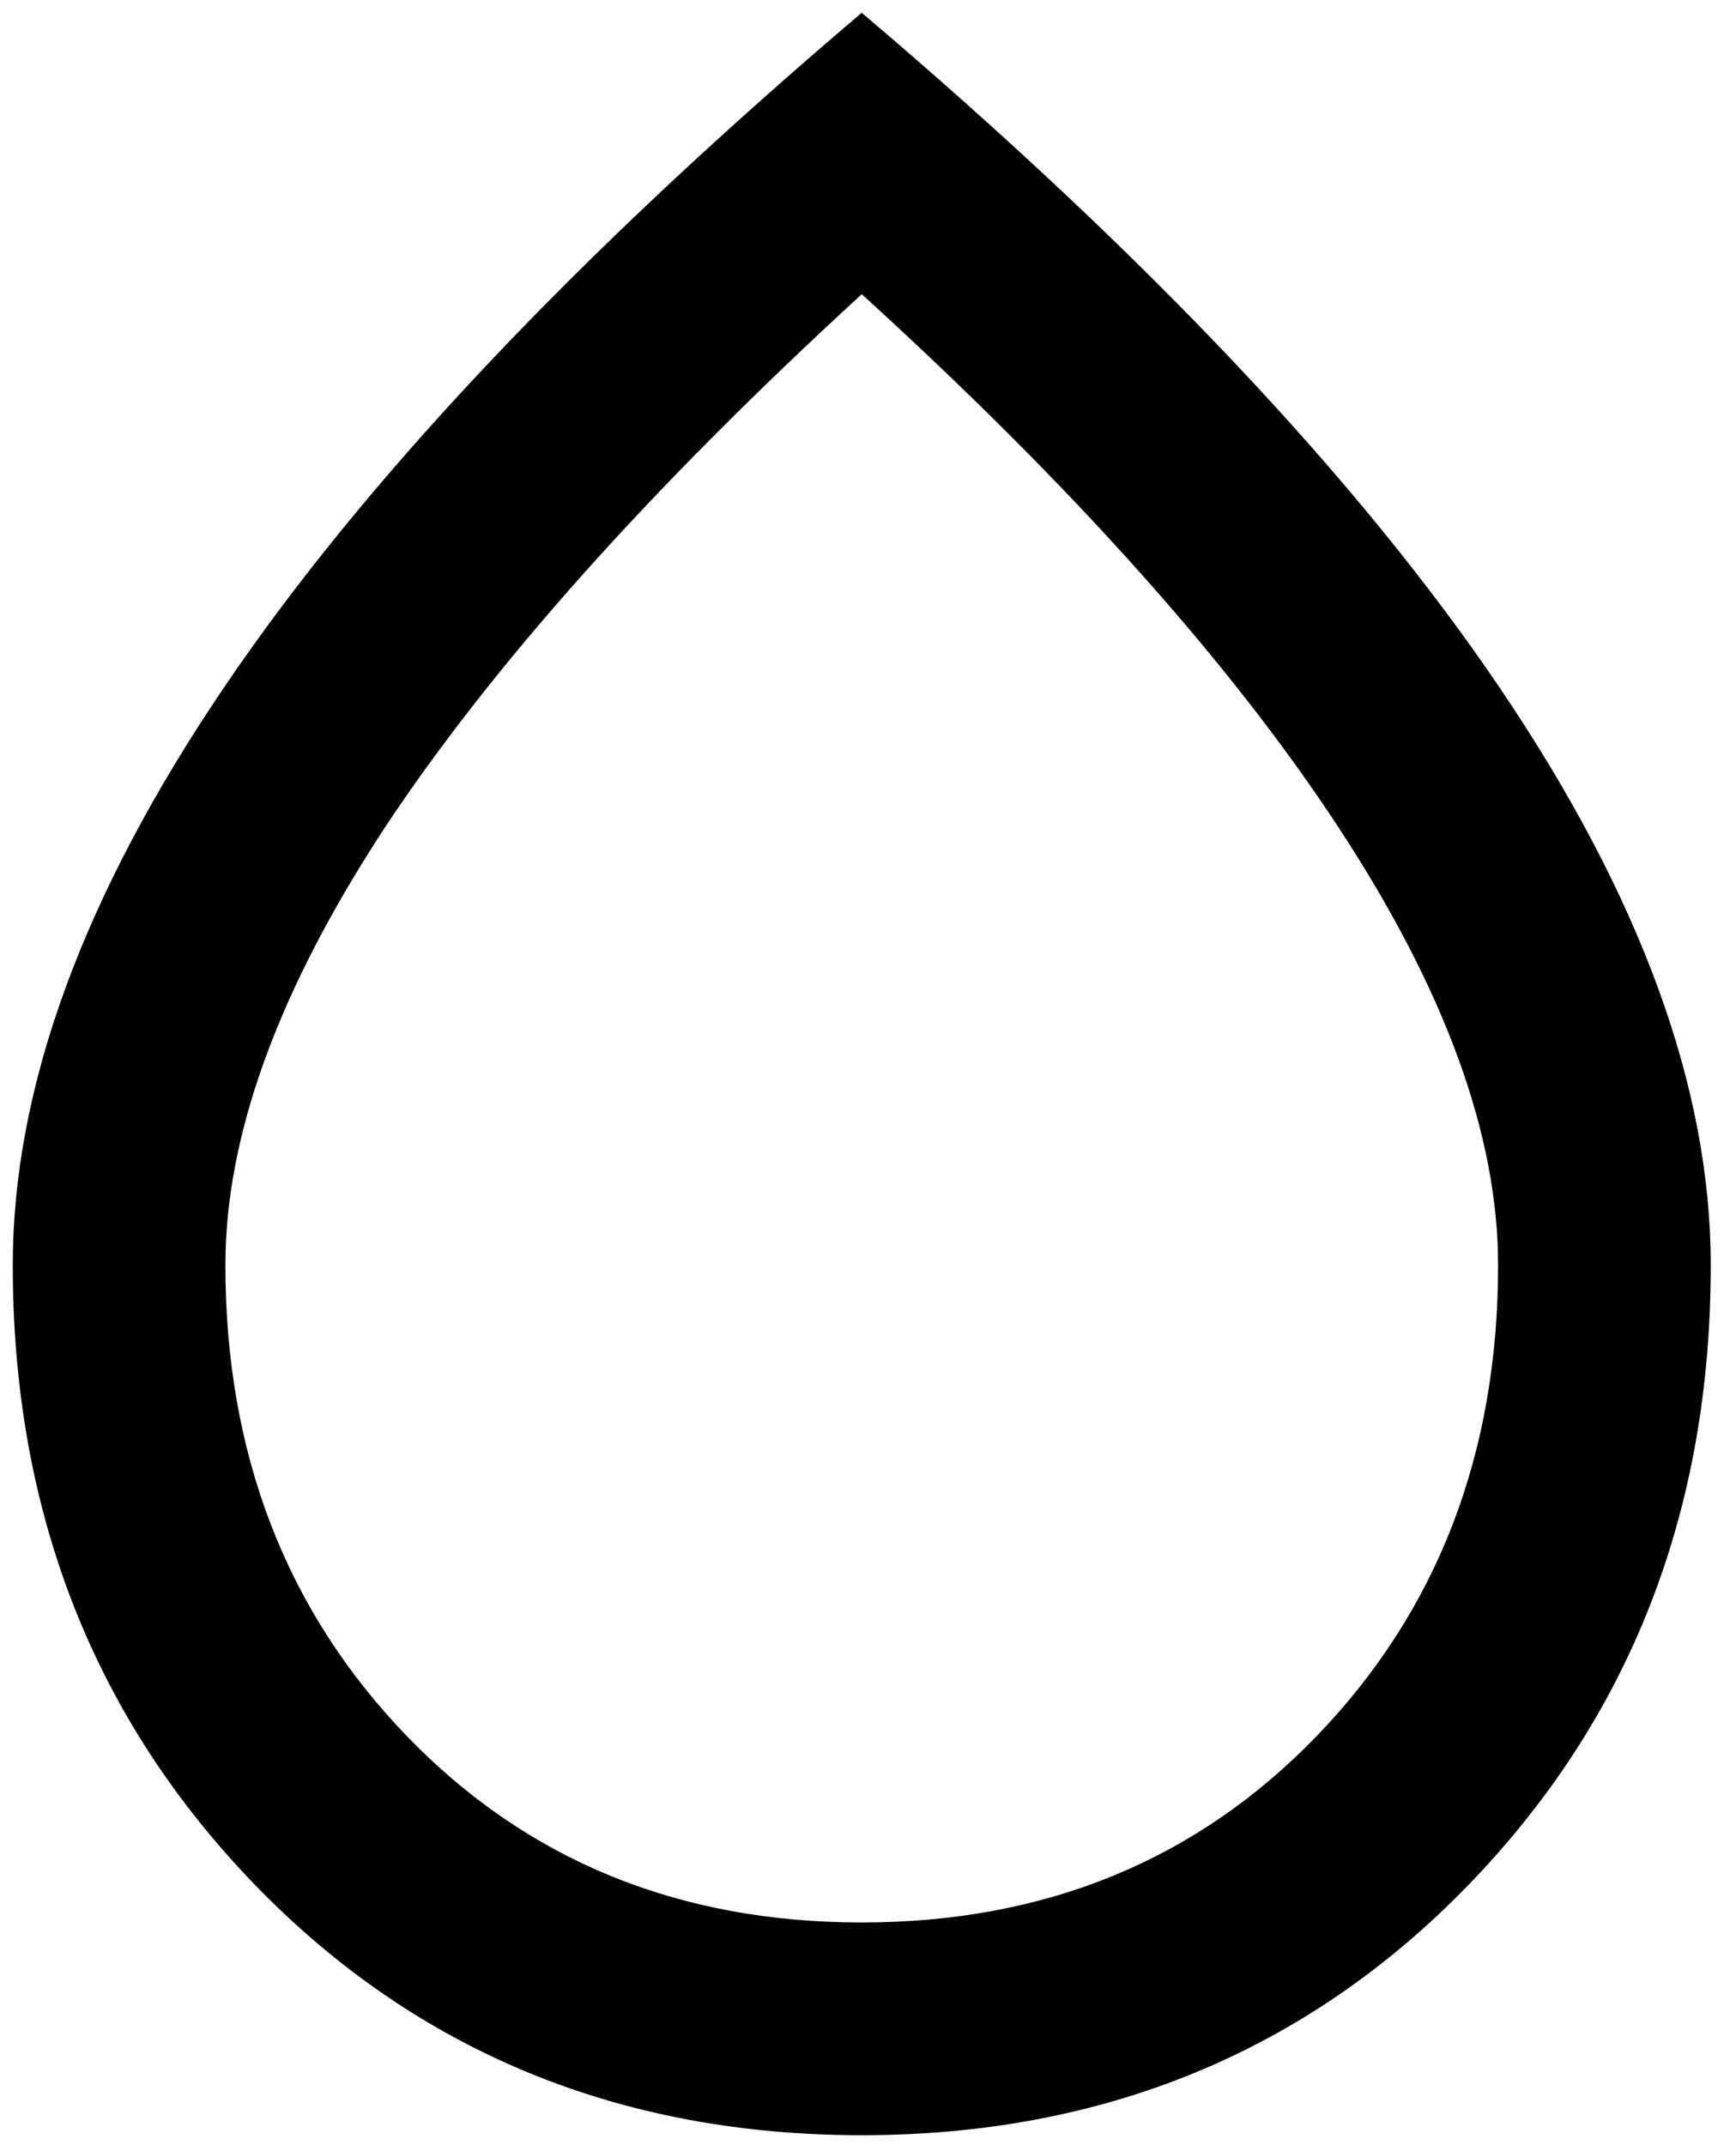 <?xml version="1.0" encoding="UTF-8"?>
<svg xmlns="http://www.w3.org/2000/svg" width="68" height="84" viewBox="0 0 68 84" fill="none">
  <path d="M33.755 83.61C24.299 83.61 16.345 80.35 10.019 73.84C3.694 67.32 0.5 59.24 0.5 49.54C0.5 42.59 3.256 35.07 8.767 26.93C14.278 18.79 22.608 9.96 33.755 0.5C44.903 9.96 53.232 18.79 58.744 26.93C64.255 35.07 67.011 42.59 67.011 49.54C67.011 59.24 63.817 67.32 57.491 73.84C51.166 80.35 43.212 83.61 33.755 83.61ZM33.755 75.28C40.957 75.28 46.907 72.83 51.604 67.95C56.301 63.07 58.681 56.93 58.681 49.54C58.681 44.46 56.614 38.77 52.418 32.38C48.222 25.99 42.022 19.04 33.755 11.52C25.488 19.1 19.288 26.05 15.092 32.38C10.896 38.77 8.829 44.46 8.829 49.54C8.829 56.93 11.209 63.07 15.906 67.95C20.603 72.83 26.553 75.28 33.755 75.28Z" fill="black"></path>
</svg>
